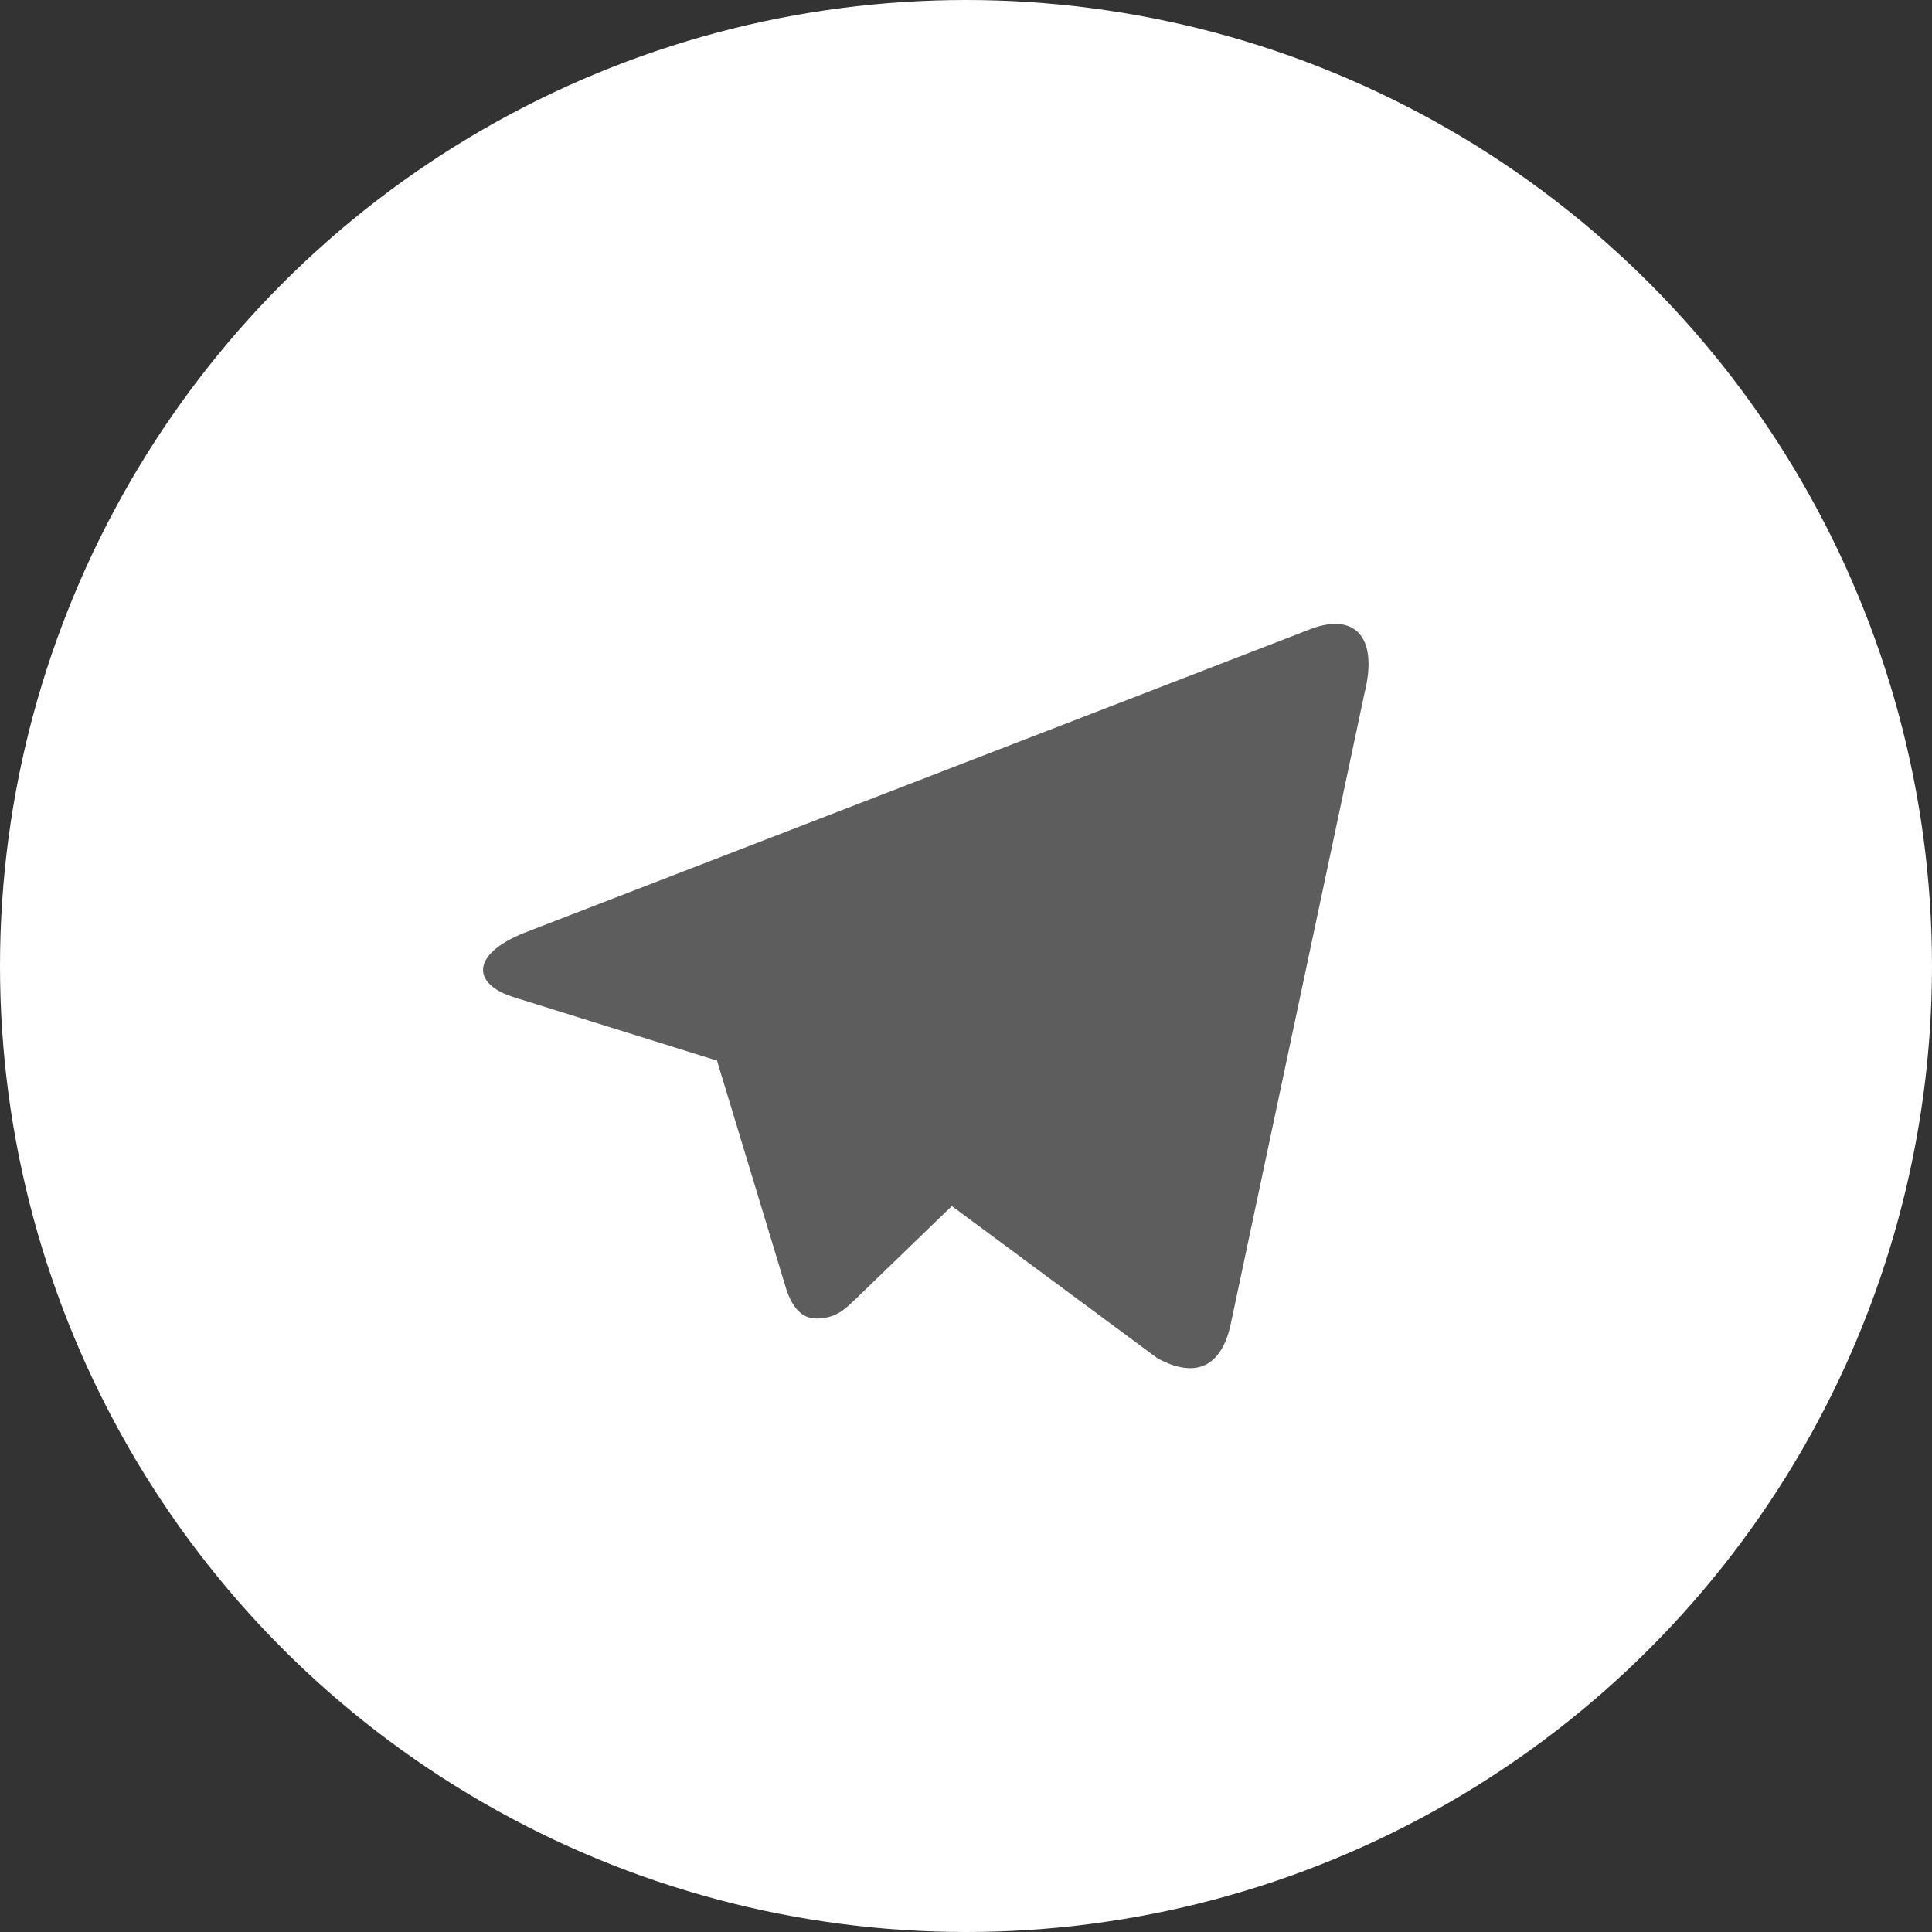 <svg width="60" height="60" viewBox="0 0 60 60" fill="none" xmlns="http://www.w3.org/2000/svg">
<rect x="0" y="0" width="60" height="60" fill="#333333" stroke="none"/>
<circle cx="30" cy="30" r="30" fill="white"/>
<path d="M22.225 32.925L22.258 32.907L24.433 40.083C24.712 40.86 25.098 41 25.565 40.935C26.035 40.873 26.282 40.62 26.59 40.325L29.56 37.455L35.935 42.175C37.1 42.818 37.938 42.485 38.227 41.095L42.373 21.54C42.83 19.72 42.025 18.99 40.615 19.57L16.282 28.97C14.623 29.635 14.633 30.565 15.982 30.977L22.225 32.925Z" fill="#5D5D5D"/>
</svg>
